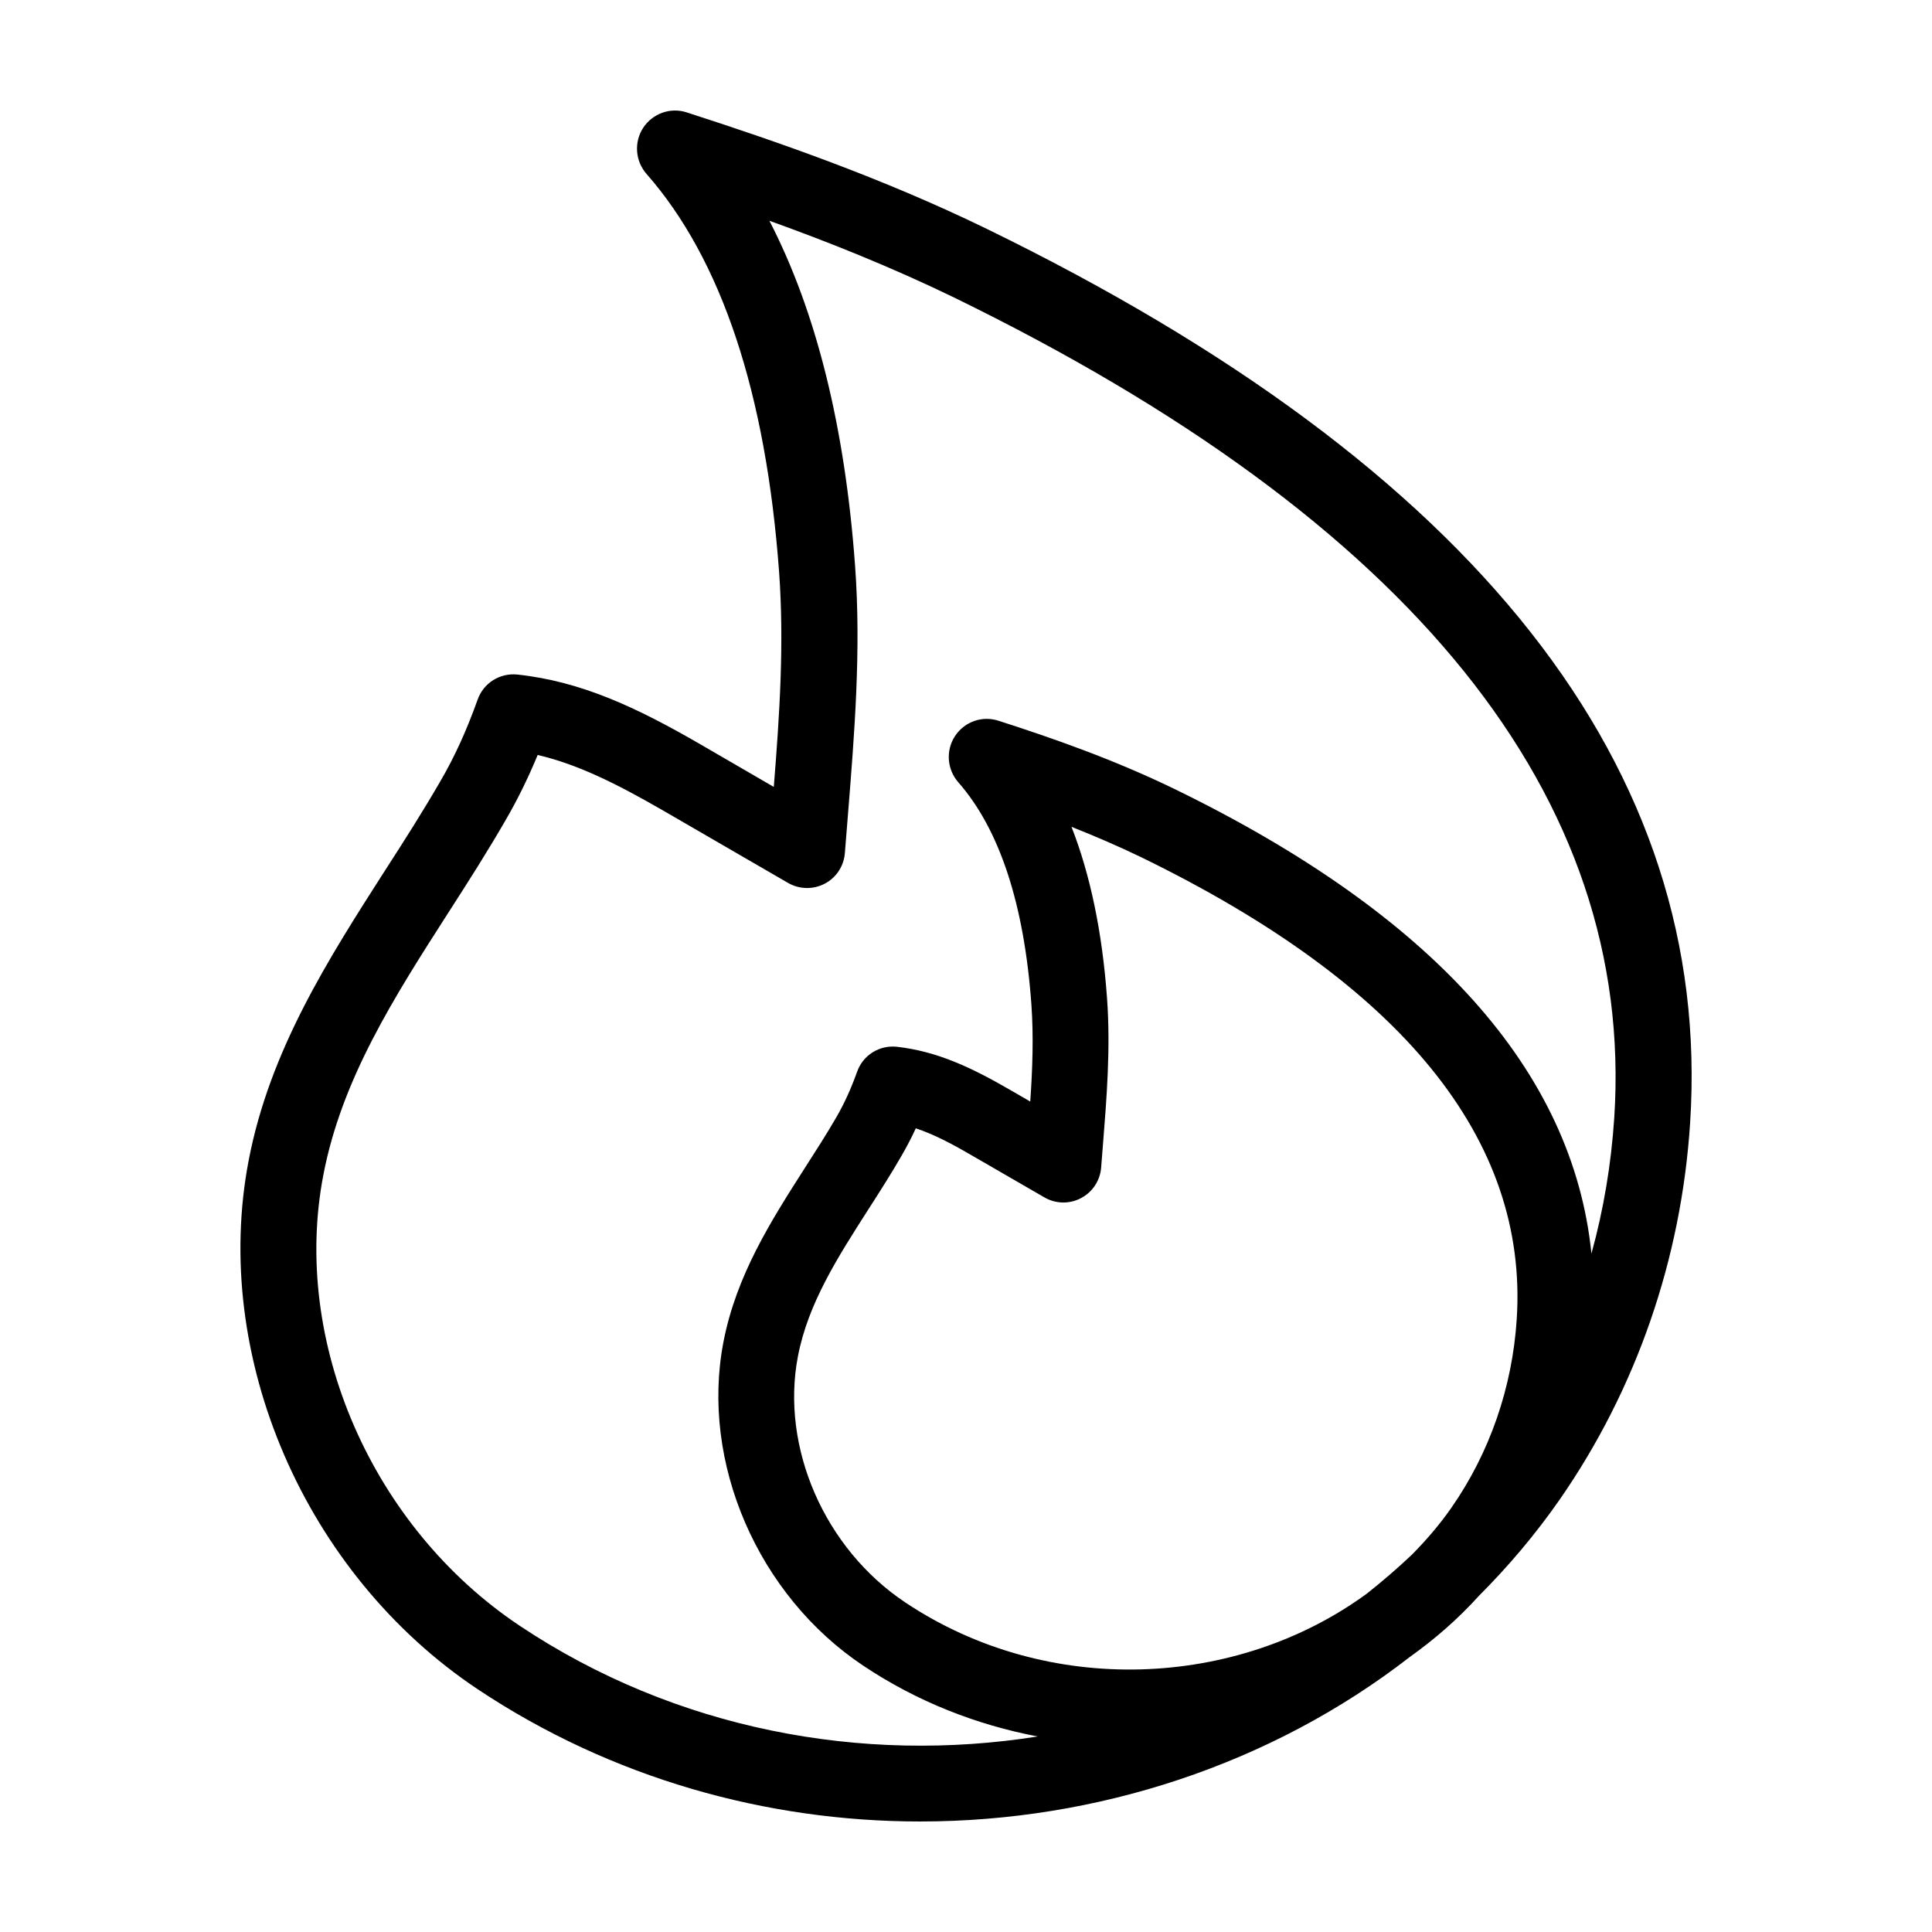 <?xml version="1.0" encoding="UTF-8"?>
<!-- Uploaded to: ICON Repo, www.svgrepo.com, Generator: ICON Repo Mixer Tools -->
<svg fill="#000000" width="800px" height="800px" version="1.1" viewBox="144 144 512 512" xmlns="http://www.w3.org/2000/svg">
 <path d="m405.44 204.62c-27.762-13.504-55.723-23.176-79.449-30.832-4.281-1.41-9.02 0.25-11.539 4.082-2.469 3.777-2.117 8.766 0.855 12.191 19.902 22.621 31.691 58.141 35.164 105.55 1.359 18.895 0.152 37.484-1.41 56.93l-19.445-11.285c-16.879-9.773-31.59-16.676-48.465-18.488-4.637-0.504-9.02 2.215-10.578 6.648-2.922 8.16-6.047 15.062-9.926 21.715-4.586 7.91-9.672 15.922-14.66 23.629-14.965 23.375-30.48 47.559-36.074 76.68-10.027 52.043 14.914 109.68 60.66 140.21 35.566 23.68 76.625 35.062 117.28 35.062 46.805 0 93.055-15.113 129.73-43.578 6.648-4.734 12.848-10.125 18.391-16.273 7.758-7.758 14.914-16.223 21.312-25.391 20.305-29.223 32.293-63.781 34.613-99.906 6.094-94.012-56.633-173.71-186.46-236.94zm-21.516 364.05c-21.41-14.258-33.102-41.109-28.465-65.242 2.672-13.957 10.48-26.148 18.742-39.047 2.973-4.637 6.047-9.422 8.867-14.359 1.309-2.266 2.519-4.586 3.629-7.004 4.586 1.512 9.27 3.93 14.711 7.106l19.348 11.184c3.023 1.762 6.699 1.812 9.723 0.203 3.074-1.613 5.09-4.684 5.34-8.16l0.453-5.742c1.008-12.645 2.066-25.695 1.109-38.996-1.258-17.531-4.434-32.746-9.422-45.492 6.098 2.418 12.344 5.09 18.488 8.062 69.121 33.656 102.57 74.816 99.504 122.38-1.16 18.086-7.152 35.418-17.332 50.027-3.125 4.484-6.648 8.566-10.43 12.395-3.828 3.629-7.809 7.055-11.941 10.328-34.41 25.184-84.488 27.602-122.32 2.363zm187.87-128.47c-0.805 12.293-2.82 24.336-6.047 36.023-4.887-48.367-41.918-89.727-110.38-123.08-16.375-7.961-32.797-13.652-46.754-18.137-4.332-1.41-9.02 0.25-11.539 4.082-2.469 3.777-2.117 8.766 0.855 12.191 10.934 12.445 17.48 32.242 19.398 58.895 0.605 8.516 0.301 17.027-0.301 25.746l-5.492-3.176c-10.277-5.945-19.246-10.125-29.824-11.336-4.684-0.504-9.02 2.215-10.578 6.648-1.613 4.484-3.324 8.262-5.441 11.941-2.621 4.535-5.441 8.918-8.414 13.551-8.918 13.957-18.137 28.363-21.562 46.098-6.144 31.891 9.117 67.156 37.082 85.797 14.258 9.523 30.027 15.668 46.199 18.742-46.402 7.356-95.926-1.762-137.24-29.32-39.199-26.145-60.613-75.316-52.047-119.6 4.887-25.34 18.641-46.855 33.25-69.625 5.09-7.91 10.328-16.121 15.113-24.434 3.125-5.391 5.894-11.035 8.414-17.129 10.578 2.469 20.809 7.559 33.051 14.609l33.301 19.297c2.973 1.715 6.648 1.812 9.723 0.203 3.074-1.613 5.09-4.684 5.34-8.16l0.805-10.027c1.715-21.41 3.527-43.527 1.914-65.848-2.672-36.98-10.328-67.66-22.723-91.645 15.719 5.644 32.344 12.293 48.77 20.254 121.68 59.297 180.62 132.45 175.13 217.44z"/>
</svg>
